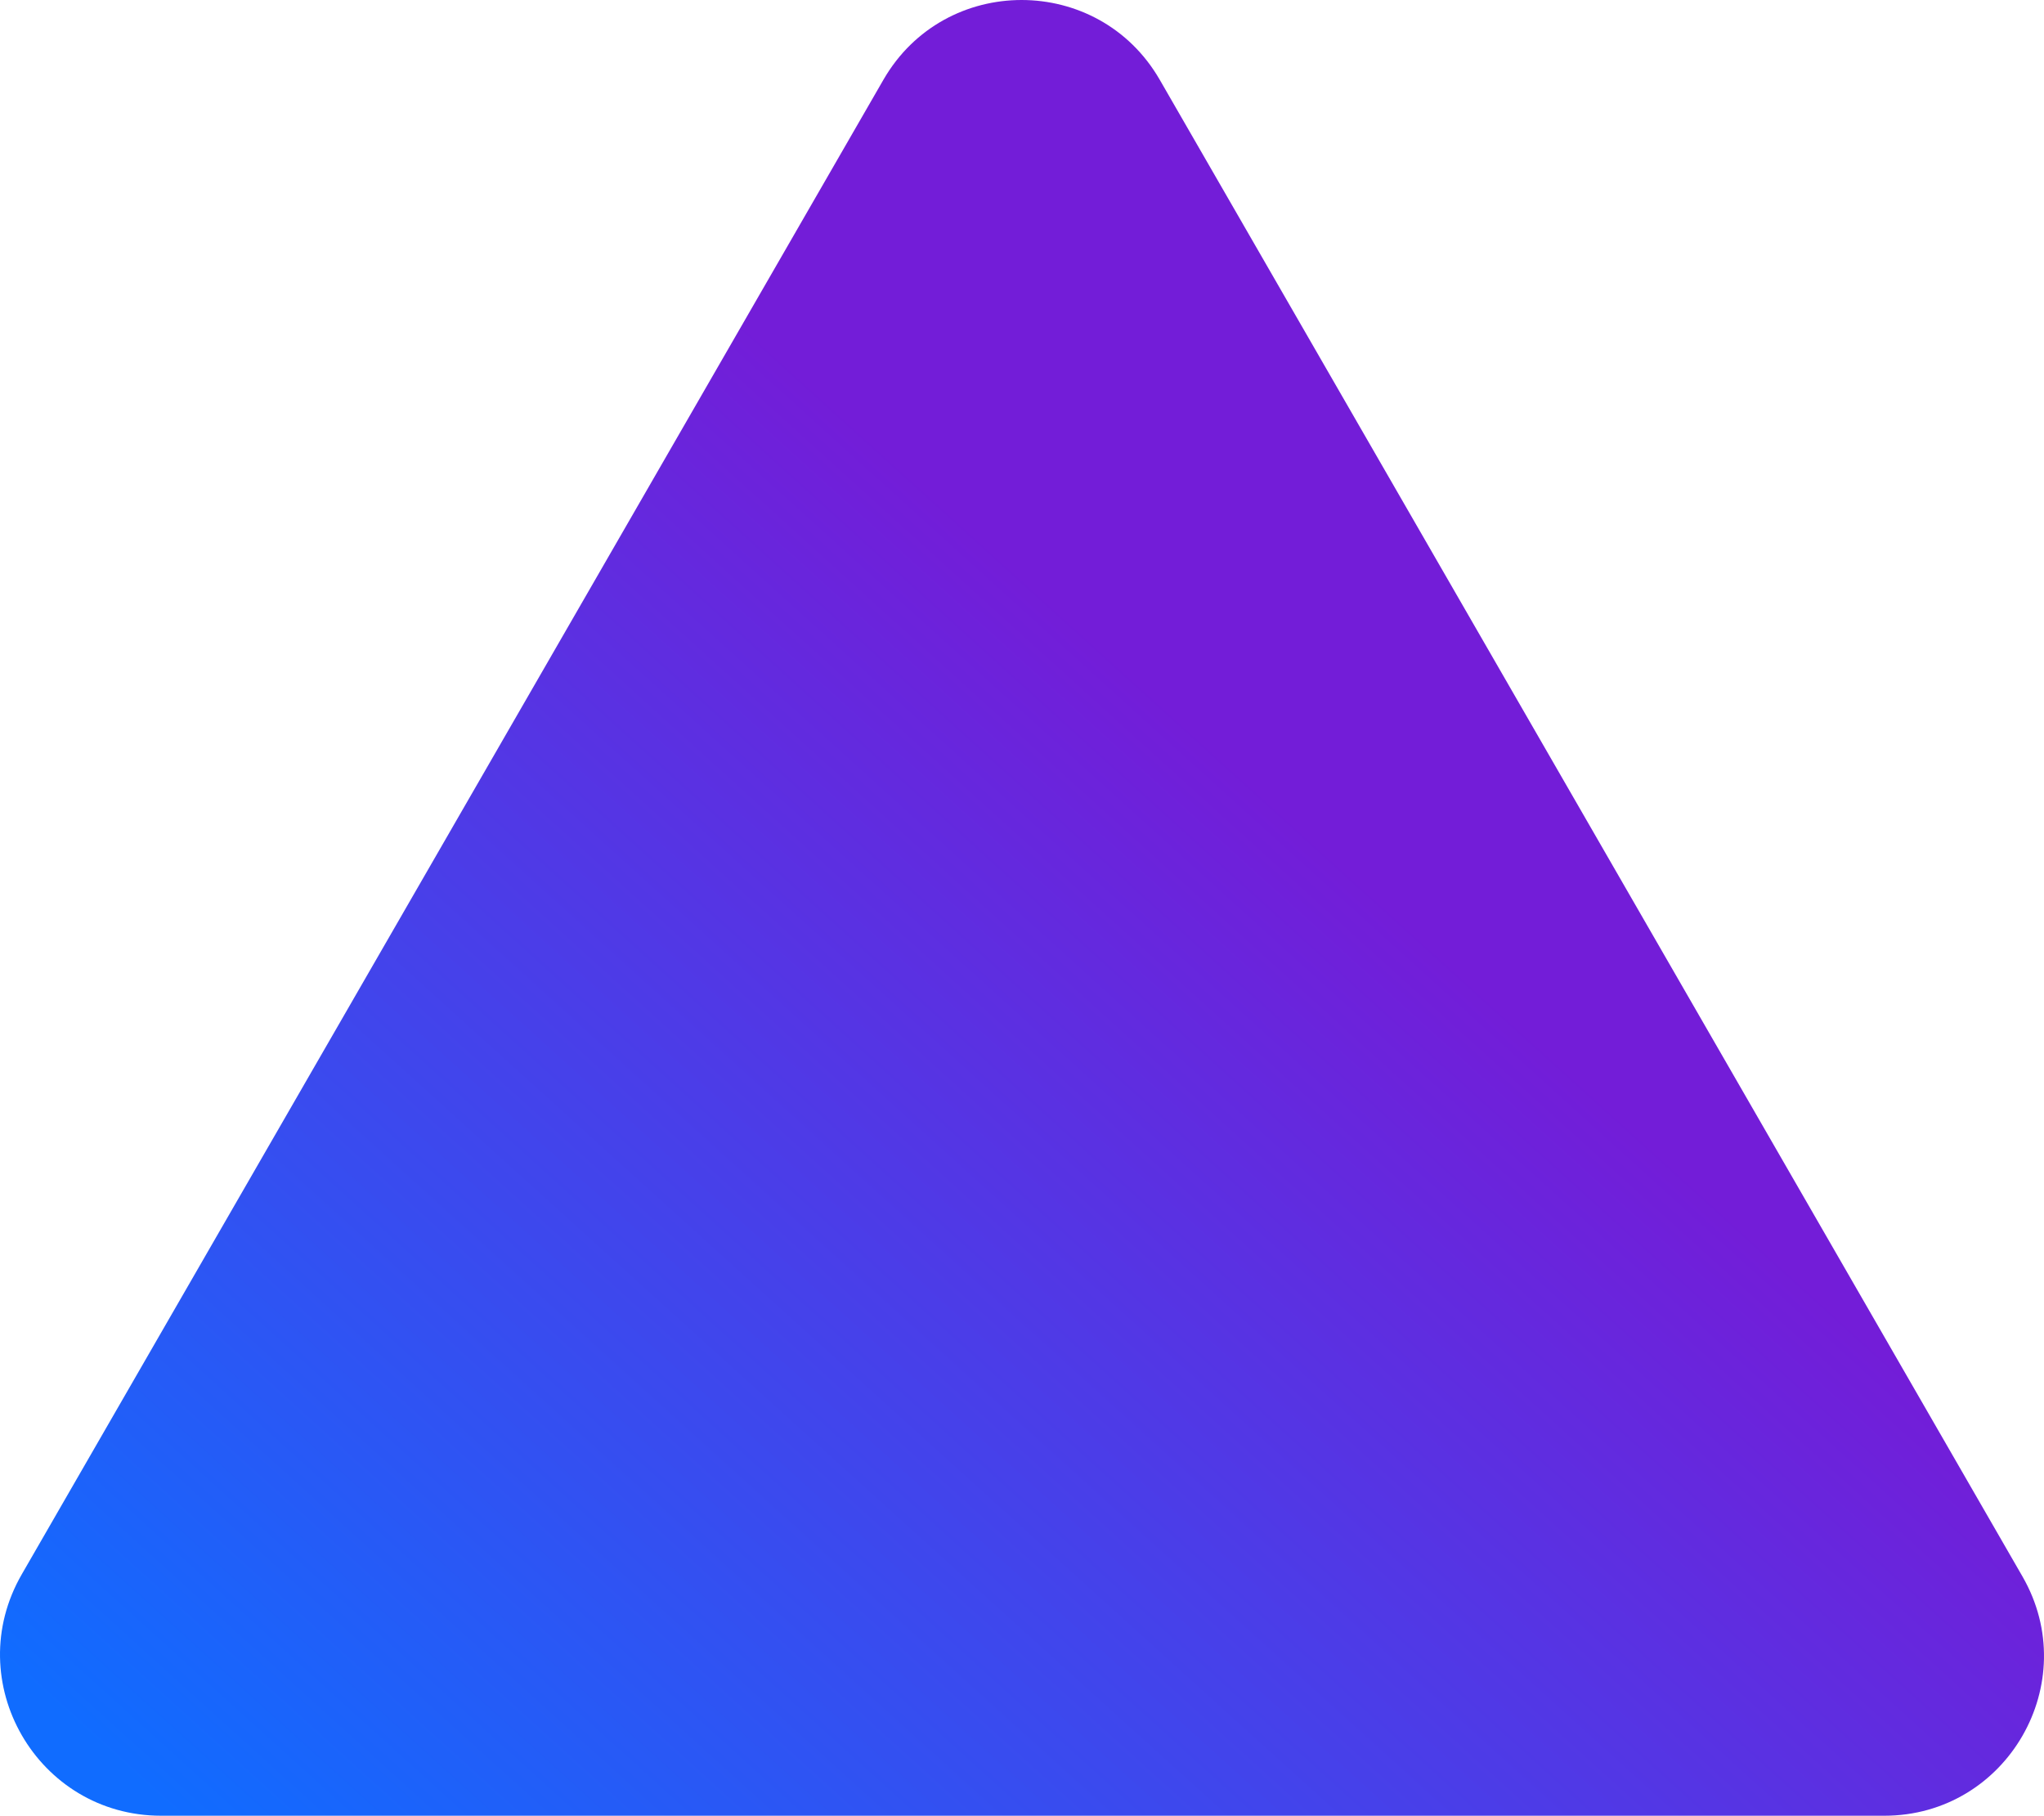 <?xml version="1.0" encoding="UTF-8"?> <svg xmlns="http://www.w3.org/2000/svg" width="537" height="477" viewBox="0 0 537 477" fill="none"><path d="M232.099 20.942L5.748 413.532C-10.569 441.751 9.802 477 42.336 477H495.039C527.276 477 547.449 442.048 531.331 414.126L304.682 20.942C288.564 -6.98 248.218 -6.98 232.099 20.942Z" fill="url(#paint0_linear_53_1520)"></path><defs><linearGradient id="paint0_linear_53_1520" x1="15.605" y1="644.096" x2="375.258" y2="246.664" gradientUnits="userSpaceOnUse"><stop offset="0.268" stop-color="#106CFF"></stop><stop offset="1" stop-color="#731DD8"></stop></linearGradient></defs></svg> 